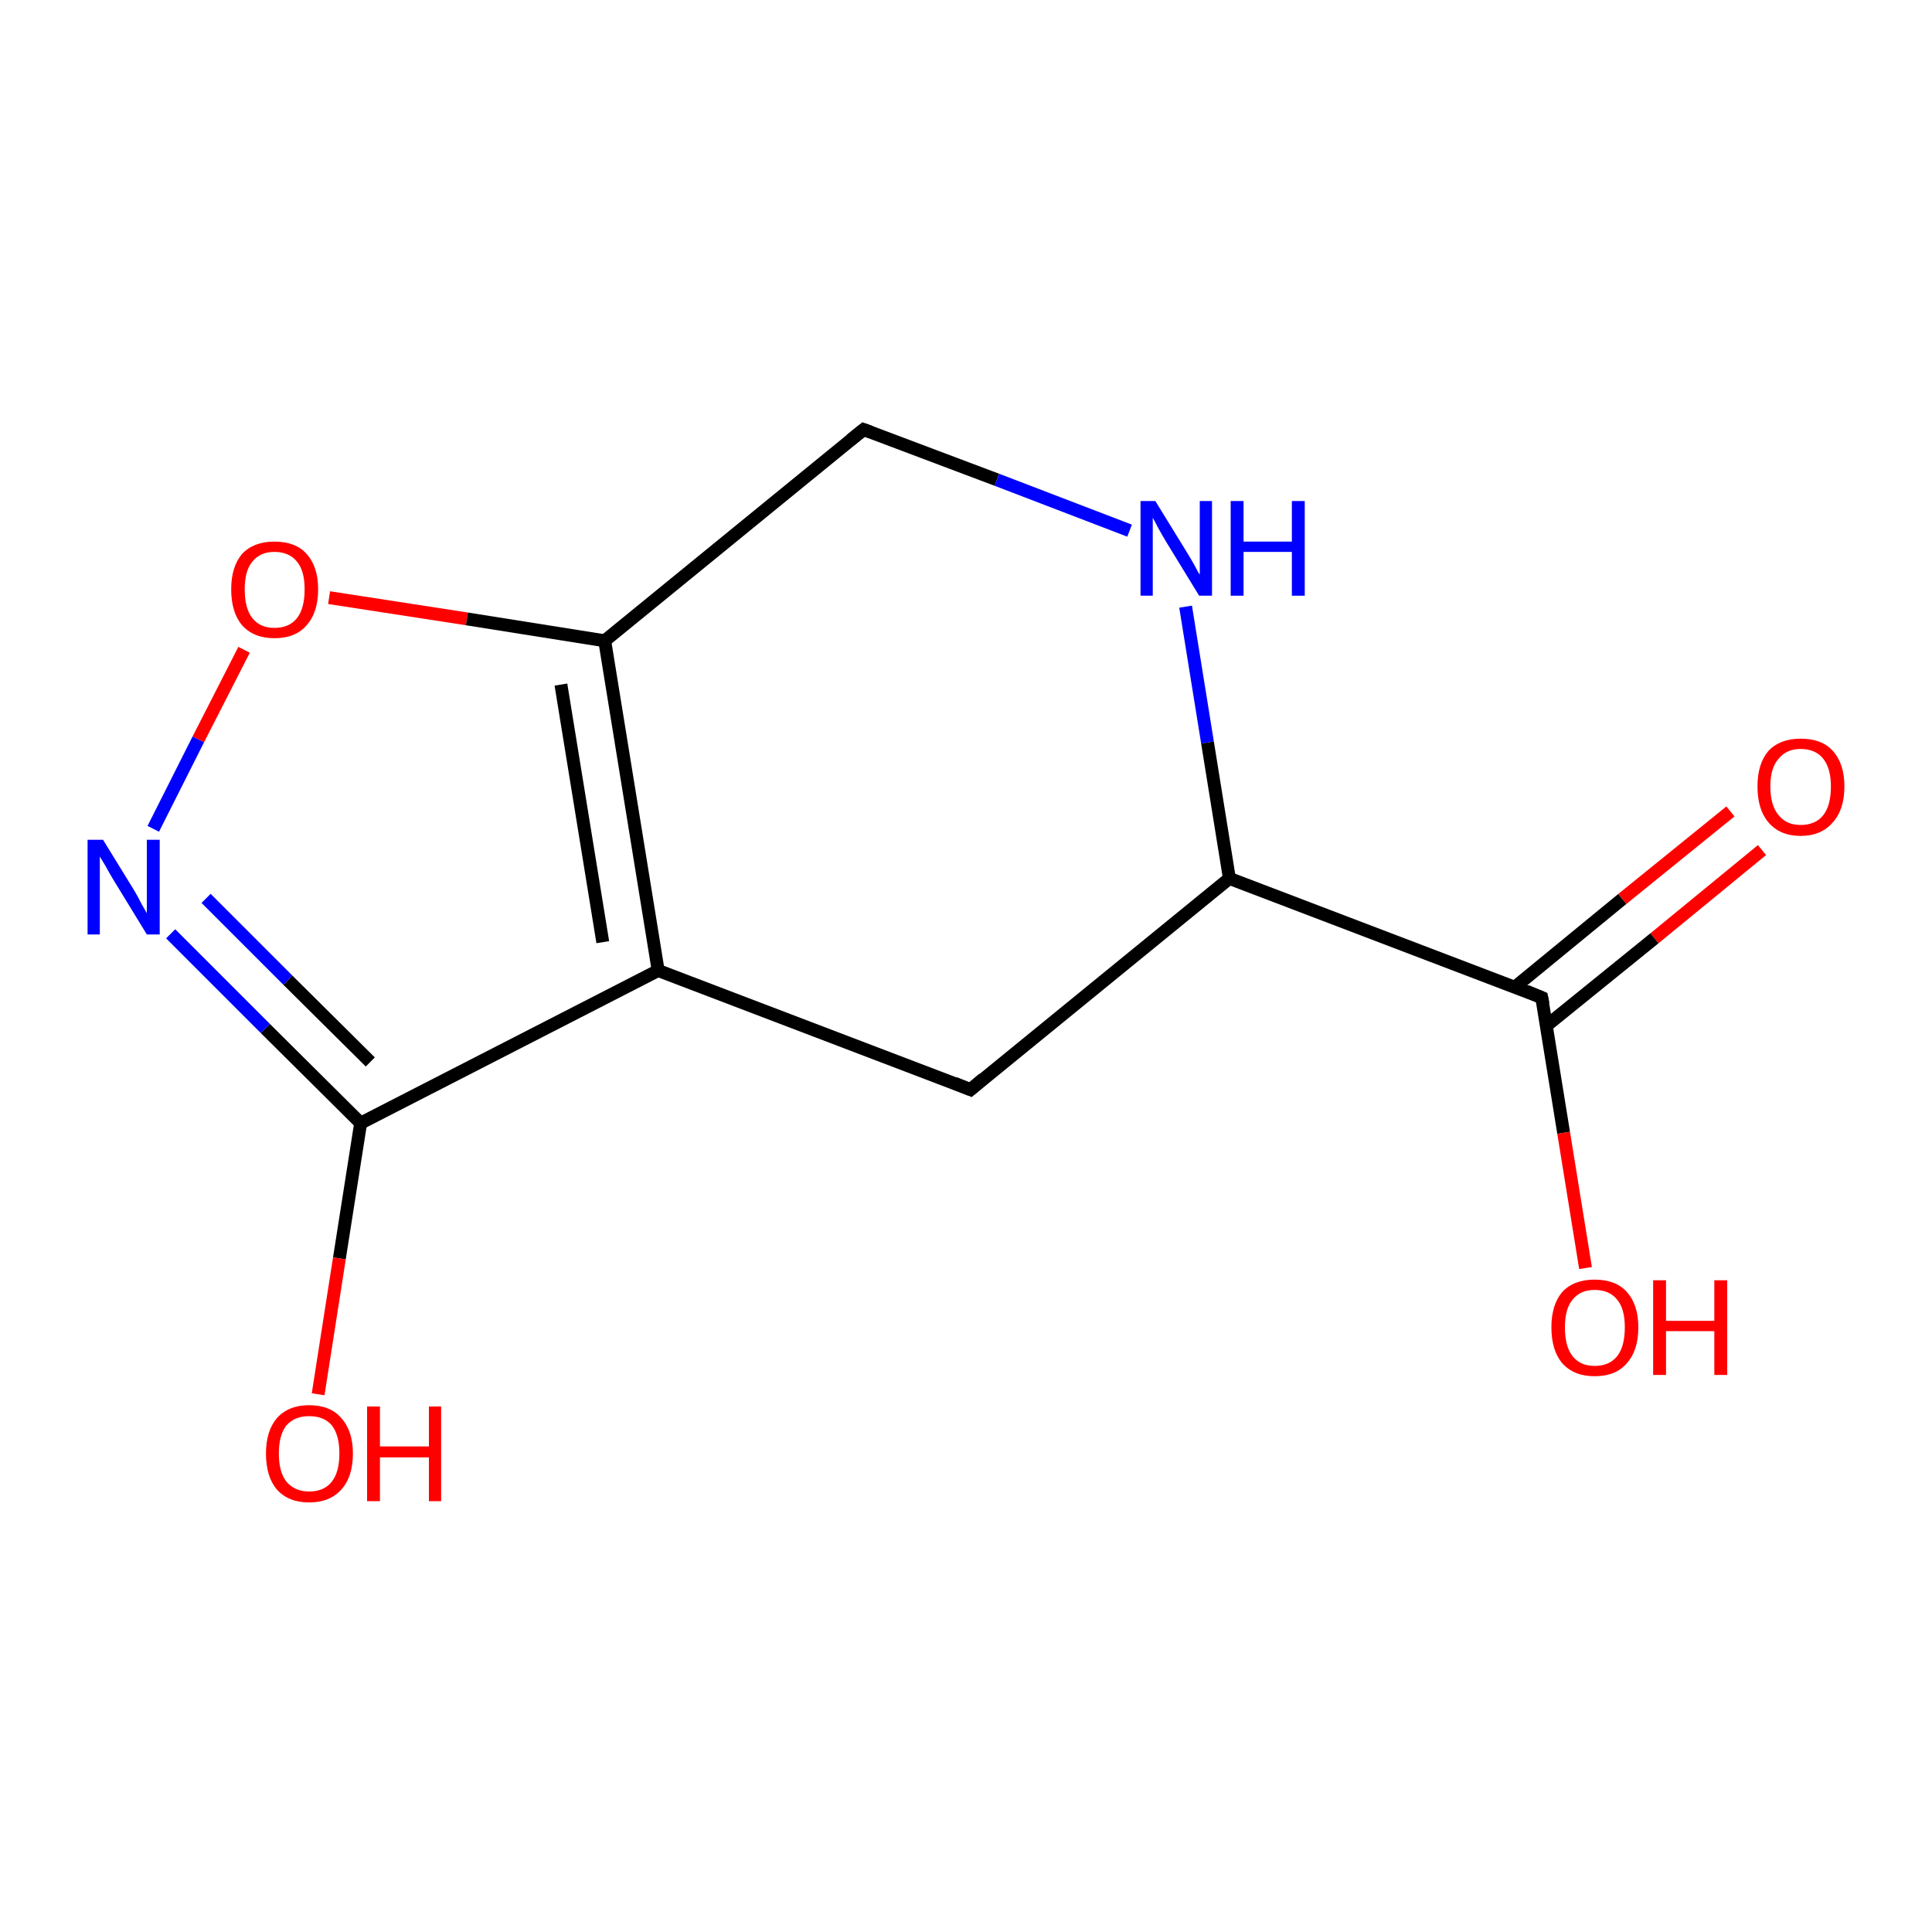 <?xml version='1.0' encoding='iso-8859-1'?>
<svg version='1.1' baseProfile='full'
              xmlns='http://www.w3.org/2000/svg'
                      xmlns:rdkit='http://www.rdkit.org/xml'
                      xmlns:xlink='http://www.w3.org/1999/xlink'
                  xml:space='preserve'
width='300px' height='300px' viewBox='0 0 300 300'>
<!-- END OF HEADER -->
<rect style='opacity:1.0;fill:#FFFFFF;stroke:none' width='300.0' height='300.0' x='0.0' y='0.0'> </rect>
<path class='bond-0 atom-0 atom-1' d='M 273.6,132.0 L 256.9,145.7' style='fill:none;fill-rule:evenodd;stroke:#FF0000;stroke-width:2.0px;stroke-linecap:butt;stroke-linejoin:miter;stroke-opacity:1' />
<path class='bond-0 atom-0 atom-1' d='M 256.9,145.7 L 240.1,159.3' style='fill:none;fill-rule:evenodd;stroke:#000000;stroke-width:2.0px;stroke-linecap:butt;stroke-linejoin:miter;stroke-opacity:1' />
<path class='bond-0 atom-0 atom-1' d='M 268.7,126.0 L 251.9,139.6' style='fill:none;fill-rule:evenodd;stroke:#FF0000;stroke-width:2.0px;stroke-linecap:butt;stroke-linejoin:miter;stroke-opacity:1' />
<path class='bond-0 atom-0 atom-1' d='M 251.9,139.6 L 235.2,153.3' style='fill:none;fill-rule:evenodd;stroke:#000000;stroke-width:2.0px;stroke-linecap:butt;stroke-linejoin:miter;stroke-opacity:1' />
<path class='bond-1 atom-1 atom-2' d='M 239.4,154.9 L 242.8,175.9' style='fill:none;fill-rule:evenodd;stroke:#000000;stroke-width:2.0px;stroke-linecap:butt;stroke-linejoin:miter;stroke-opacity:1' />
<path class='bond-1 atom-1 atom-2' d='M 242.8,175.9 L 246.2,196.9' style='fill:none;fill-rule:evenodd;stroke:#FF0000;stroke-width:2.0px;stroke-linecap:butt;stroke-linejoin:miter;stroke-opacity:1' />
<path class='bond-2 atom-1 atom-3' d='M 239.4,154.9 L 190.9,136.4' style='fill:none;fill-rule:evenodd;stroke:#000000;stroke-width:2.0px;stroke-linecap:butt;stroke-linejoin:miter;stroke-opacity:1' />
<path class='bond-3 atom-3 atom-4' d='M 190.9,136.4 L 150.7,169.2' style='fill:none;fill-rule:evenodd;stroke:#000000;stroke-width:2.0px;stroke-linecap:butt;stroke-linejoin:miter;stroke-opacity:1' />
<path class='bond-4 atom-4 atom-5' d='M 150.7,169.2 L 102.2,150.7' style='fill:none;fill-rule:evenodd;stroke:#000000;stroke-width:2.0px;stroke-linecap:butt;stroke-linejoin:miter;stroke-opacity:1' />
<path class='bond-5 atom-5 atom-6' d='M 102.2,150.7 L 56.0,174.4' style='fill:none;fill-rule:evenodd;stroke:#000000;stroke-width:2.0px;stroke-linecap:butt;stroke-linejoin:miter;stroke-opacity:1' />
<path class='bond-6 atom-6 atom-7' d='M 56.0,174.4 L 52.7,195.4' style='fill:none;fill-rule:evenodd;stroke:#000000;stroke-width:2.0px;stroke-linecap:butt;stroke-linejoin:miter;stroke-opacity:1' />
<path class='bond-6 atom-6 atom-7' d='M 52.7,195.4 L 49.4,216.5' style='fill:none;fill-rule:evenodd;stroke:#FF0000;stroke-width:2.0px;stroke-linecap:butt;stroke-linejoin:miter;stroke-opacity:1' />
<path class='bond-7 atom-6 atom-8' d='M 56.0,174.4 L 41.2,159.7' style='fill:none;fill-rule:evenodd;stroke:#000000;stroke-width:2.0px;stroke-linecap:butt;stroke-linejoin:miter;stroke-opacity:1' />
<path class='bond-7 atom-6 atom-8' d='M 41.2,159.7 L 26.5,145.0' style='fill:none;fill-rule:evenodd;stroke:#0000FF;stroke-width:2.0px;stroke-linecap:butt;stroke-linejoin:miter;stroke-opacity:1' />
<path class='bond-7 atom-6 atom-8' d='M 57.5,164.9 L 44.7,152.2' style='fill:none;fill-rule:evenodd;stroke:#000000;stroke-width:2.0px;stroke-linecap:butt;stroke-linejoin:miter;stroke-opacity:1' />
<path class='bond-7 atom-6 atom-8' d='M 44.7,152.2 L 32.0,139.5' style='fill:none;fill-rule:evenodd;stroke:#0000FF;stroke-width:2.0px;stroke-linecap:butt;stroke-linejoin:miter;stroke-opacity:1' />
<path class='bond-8 atom-8 atom-9' d='M 23.8,128.7 L 30.8,114.8' style='fill:none;fill-rule:evenodd;stroke:#0000FF;stroke-width:2.0px;stroke-linecap:butt;stroke-linejoin:miter;stroke-opacity:1' />
<path class='bond-8 atom-8 atom-9' d='M 30.8,114.8 L 37.9,100.9' style='fill:none;fill-rule:evenodd;stroke:#FF0000;stroke-width:2.0px;stroke-linecap:butt;stroke-linejoin:miter;stroke-opacity:1' />
<path class='bond-9 atom-9 atom-10' d='M 51.1,92.8 L 72.5,96.1' style='fill:none;fill-rule:evenodd;stroke:#FF0000;stroke-width:2.0px;stroke-linecap:butt;stroke-linejoin:miter;stroke-opacity:1' />
<path class='bond-9 atom-9 atom-10' d='M 72.5,96.1 L 93.9,99.5' style='fill:none;fill-rule:evenodd;stroke:#000000;stroke-width:2.0px;stroke-linecap:butt;stroke-linejoin:miter;stroke-opacity:1' />
<path class='bond-10 atom-10 atom-11' d='M 93.9,99.5 L 134.1,66.7' style='fill:none;fill-rule:evenodd;stroke:#000000;stroke-width:2.0px;stroke-linecap:butt;stroke-linejoin:miter;stroke-opacity:1' />
<path class='bond-11 atom-11 atom-12' d='M 134.1,66.7 L 154.8,74.5' style='fill:none;fill-rule:evenodd;stroke:#000000;stroke-width:2.0px;stroke-linecap:butt;stroke-linejoin:miter;stroke-opacity:1' />
<path class='bond-11 atom-11 atom-12' d='M 154.8,74.5 L 175.4,82.4' style='fill:none;fill-rule:evenodd;stroke:#0000FF;stroke-width:2.0px;stroke-linecap:butt;stroke-linejoin:miter;stroke-opacity:1' />
<path class='bond-12 atom-12 atom-3' d='M 184.1,94.2 L 187.5,115.3' style='fill:none;fill-rule:evenodd;stroke:#0000FF;stroke-width:2.0px;stroke-linecap:butt;stroke-linejoin:miter;stroke-opacity:1' />
<path class='bond-12 atom-12 atom-3' d='M 187.5,115.3 L 190.9,136.4' style='fill:none;fill-rule:evenodd;stroke:#000000;stroke-width:2.0px;stroke-linecap:butt;stroke-linejoin:miter;stroke-opacity:1' />
<path class='bond-13 atom-10 atom-5' d='M 93.9,99.5 L 102.2,150.7' style='fill:none;fill-rule:evenodd;stroke:#000000;stroke-width:2.0px;stroke-linecap:butt;stroke-linejoin:miter;stroke-opacity:1' />
<path class='bond-13 atom-10 atom-5' d='M 87.1,106.3 L 93.6,146.3' style='fill:none;fill-rule:evenodd;stroke:#000000;stroke-width:2.0px;stroke-linecap:butt;stroke-linejoin:miter;stroke-opacity:1' />
<path d='M 239.6,155.9 L 239.4,154.9 L 237.0,153.9' style='fill:none;stroke:#000000;stroke-width:2.0px;stroke-linecap:butt;stroke-linejoin:miter;stroke-opacity:1;' />
<path d='M 152.7,167.5 L 150.7,169.2 L 148.2,168.2' style='fill:none;stroke:#000000;stroke-width:2.0px;stroke-linecap:butt;stroke-linejoin:miter;stroke-opacity:1;' />
<path d='M 132.1,68.3 L 134.1,66.7 L 135.2,67.1' style='fill:none;stroke:#000000;stroke-width:2.0px;stroke-linecap:butt;stroke-linejoin:miter;stroke-opacity:1;' />
<path class='atom-0' d='M 272.9 122.1
Q 272.9 118.6, 274.6 116.6
Q 276.4 114.7, 279.6 114.7
Q 282.9 114.7, 284.6 116.6
Q 286.4 118.6, 286.4 122.1
Q 286.4 125.7, 284.6 127.7
Q 282.8 129.8, 279.6 129.8
Q 276.4 129.8, 274.6 127.7
Q 272.9 125.7, 272.9 122.1
M 279.6 128.1
Q 281.9 128.1, 283.1 126.6
Q 284.3 125.1, 284.3 122.1
Q 284.3 119.3, 283.1 117.8
Q 281.9 116.3, 279.6 116.3
Q 277.4 116.3, 276.2 117.8
Q 274.9 119.2, 274.9 122.1
Q 274.9 125.1, 276.2 126.6
Q 277.4 128.1, 279.6 128.1
' fill='#FF0000'/>
<path class='atom-2' d='M 240.9 206.1
Q 240.9 202.6, 242.6 200.6
Q 244.4 198.7, 247.6 198.7
Q 250.9 198.7, 252.6 200.6
Q 254.4 202.6, 254.4 206.1
Q 254.4 209.7, 252.6 211.7
Q 250.9 213.7, 247.6 213.7
Q 244.4 213.7, 242.6 211.7
Q 240.9 209.7, 240.9 206.1
M 247.6 212.1
Q 249.9 212.1, 251.1 210.6
Q 252.3 209.1, 252.3 206.1
Q 252.3 203.2, 251.1 201.8
Q 249.9 200.3, 247.6 200.3
Q 245.4 200.3, 244.2 201.8
Q 243.0 203.2, 243.0 206.1
Q 243.0 209.1, 244.2 210.6
Q 245.4 212.1, 247.6 212.1
' fill='#FF0000'/>
<path class='atom-2' d='M 256.7 198.8
L 258.7 198.8
L 258.7 205.1
L 266.2 205.1
L 266.2 198.8
L 268.2 198.8
L 268.2 213.5
L 266.2 213.5
L 266.2 206.7
L 258.7 206.7
L 258.7 213.5
L 256.7 213.5
L 256.7 198.8
' fill='#FF0000'/>
<path class='atom-7' d='M 41.3 225.7
Q 41.3 222.2, 43.0 220.2
Q 44.8 218.2, 48.0 218.2
Q 51.3 218.2, 53.0 220.2
Q 54.8 222.2, 54.8 225.7
Q 54.8 229.3, 53.0 231.3
Q 51.2 233.3, 48.0 233.3
Q 44.8 233.3, 43.0 231.3
Q 41.3 229.3, 41.3 225.7
M 48.0 231.6
Q 50.3 231.6, 51.5 230.1
Q 52.7 228.6, 52.7 225.7
Q 52.7 222.8, 51.5 221.3
Q 50.3 219.9, 48.0 219.9
Q 45.8 219.9, 44.5 221.3
Q 43.3 222.8, 43.3 225.7
Q 43.3 228.6, 44.5 230.1
Q 45.8 231.6, 48.0 231.6
' fill='#FF0000'/>
<path class='atom-7' d='M 57.0 218.4
L 59.0 218.4
L 59.0 224.6
L 66.6 224.6
L 66.6 218.4
L 68.5 218.4
L 68.5 233.1
L 66.6 233.1
L 66.6 226.3
L 59.0 226.3
L 59.0 233.1
L 57.0 233.1
L 57.0 218.4
' fill='#FF0000'/>
<path class='atom-8' d='M 16.0 130.4
L 20.8 138.2
Q 21.3 139.0, 22.0 140.4
Q 22.8 141.8, 22.8 141.8
L 22.8 130.4
L 24.8 130.4
L 24.8 145.1
L 22.8 145.1
L 17.6 136.6
Q 17.0 135.6, 16.4 134.5
Q 15.7 133.3, 15.5 133.0
L 15.5 145.1
L 13.6 145.1
L 13.6 130.4
L 16.0 130.4
' fill='#0000FF'/>
<path class='atom-9' d='M 35.9 91.5
Q 35.9 88.0, 37.6 86.0
Q 39.4 84.1, 42.6 84.1
Q 45.9 84.1, 47.6 86.0
Q 49.4 88.0, 49.4 91.5
Q 49.4 95.1, 47.6 97.1
Q 45.9 99.1, 42.6 99.1
Q 39.4 99.1, 37.6 97.1
Q 35.9 95.1, 35.9 91.5
M 42.6 97.5
Q 44.9 97.5, 46.1 96.0
Q 47.3 94.5, 47.3 91.5
Q 47.3 88.6, 46.1 87.2
Q 44.9 85.7, 42.6 85.7
Q 40.4 85.7, 39.2 87.2
Q 38.0 88.6, 38.0 91.5
Q 38.0 94.5, 39.2 96.0
Q 40.4 97.5, 42.6 97.5
' fill='#FF0000'/>
<path class='atom-12' d='M 179.4 77.8
L 184.2 85.6
Q 184.7 86.4, 185.5 87.8
Q 186.2 89.2, 186.3 89.2
L 186.3 77.8
L 188.2 77.8
L 188.2 92.5
L 186.2 92.5
L 181.0 84.0
Q 180.4 83.0, 179.8 81.9
Q 179.2 80.7, 179.0 80.4
L 179.0 92.5
L 177.1 92.5
L 177.1 77.8
L 179.4 77.8
' fill='#0000FF'/>
<path class='atom-12' d='M 191.1 77.8
L 193.1 77.8
L 193.1 84.1
L 200.6 84.1
L 200.6 77.8
L 202.6 77.8
L 202.6 92.5
L 200.6 92.5
L 200.6 85.7
L 193.1 85.7
L 193.1 92.5
L 191.1 92.5
L 191.1 77.8
' fill='#0000FF'/>
</svg>
